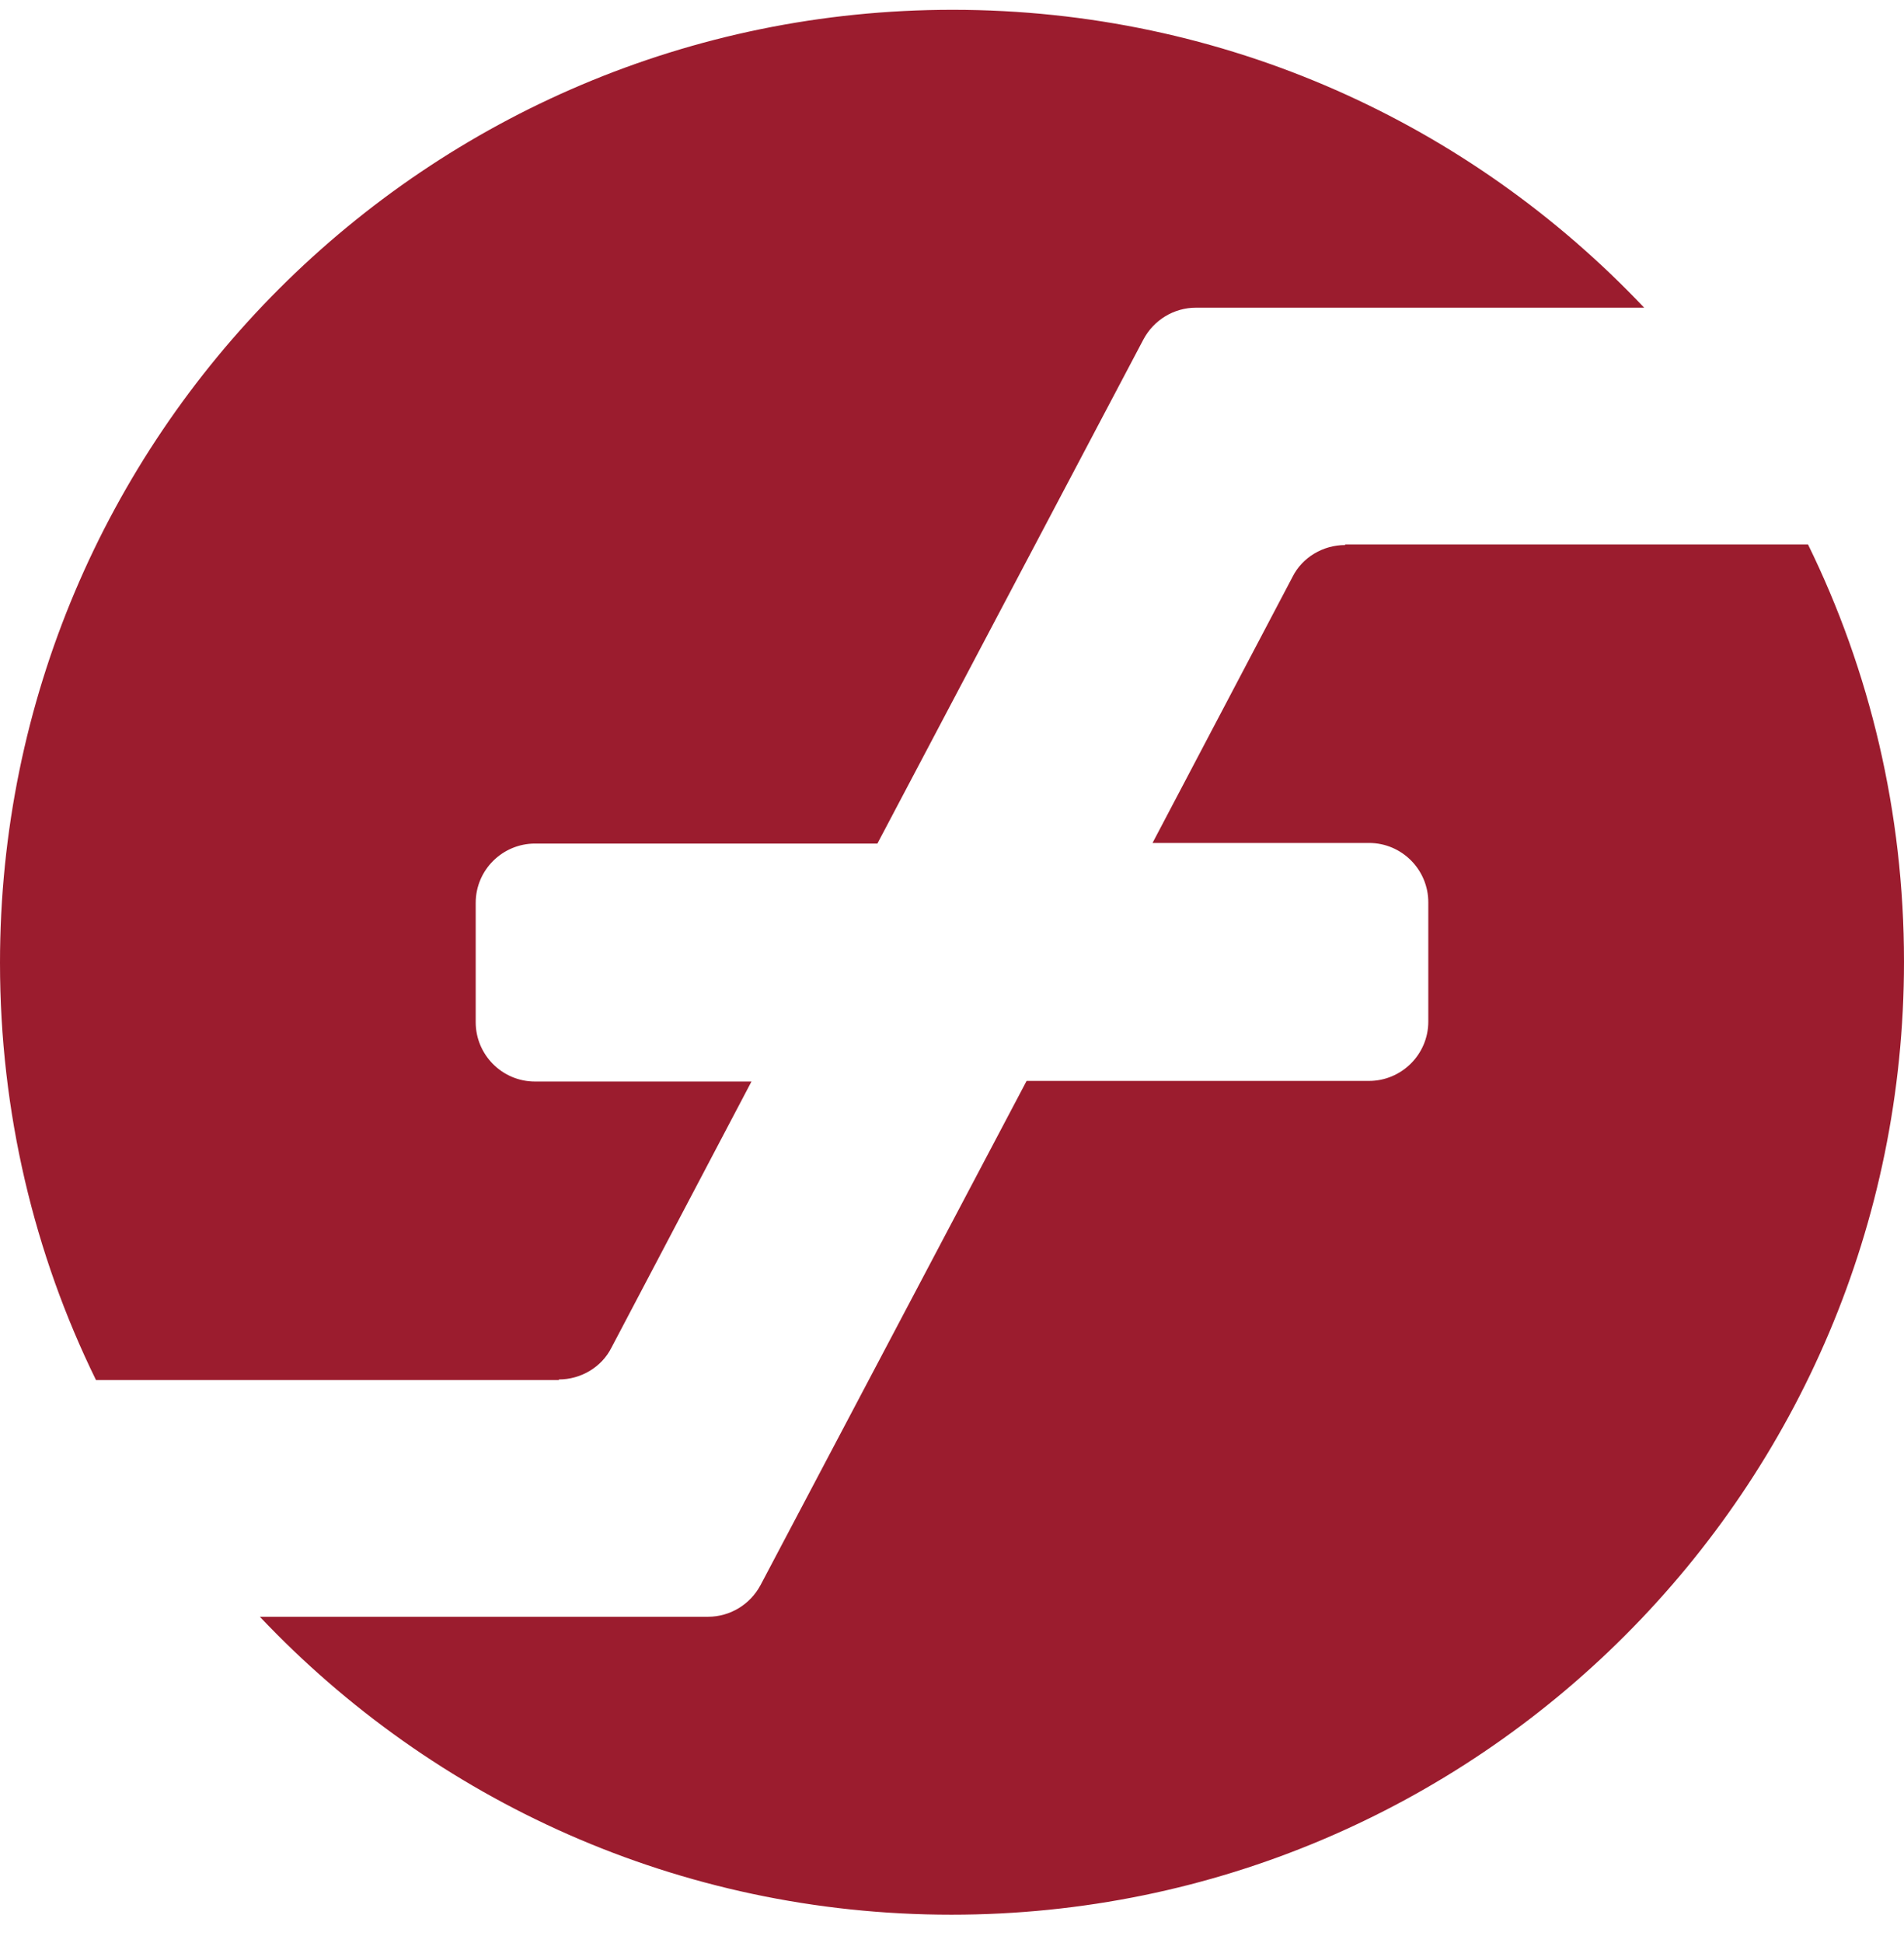 <svg width="50" height="51" viewBox="0 0 50 51" fill="none" xmlns="http://www.w3.org/2000/svg">
<path fill-rule="evenodd" clip-rule="evenodd" d="M16.057 35.373C15.8 35.886 15.254 36.208 14.676 36.208V36.224H2.521C0.899 32.916 0 29.191 0 25.273C0 11.448 11.207 0.257 25.016 0.257C32.178 0.257 38.616 3.259 43.176 8.076H31.407C30.829 8.076 30.299 8.398 30.026 8.911L23.041 22.142H14.05C13.198 22.142 12.492 22.832 12.492 23.7V26.831C12.492 27.681 13.182 28.388 14.05 28.388H19.734L16.057 35.373ZM33.943 15.141C34.2 14.627 34.746 14.306 35.324 14.306V14.29H47.479C49.101 17.598 50 21.323 50 25.241C50 39.065 38.792 50.257 24.984 50.257C17.823 50.257 11.384 47.254 6.824 42.437H18.593C19.171 42.437 19.701 42.116 19.974 41.602L26.959 28.372H35.95C36.801 28.372 37.508 27.681 37.508 26.814V23.683C37.508 22.832 36.818 22.126 35.95 22.126H30.266L33.943 15.141Z" fill="#9B1C2E"/>
</svg>

